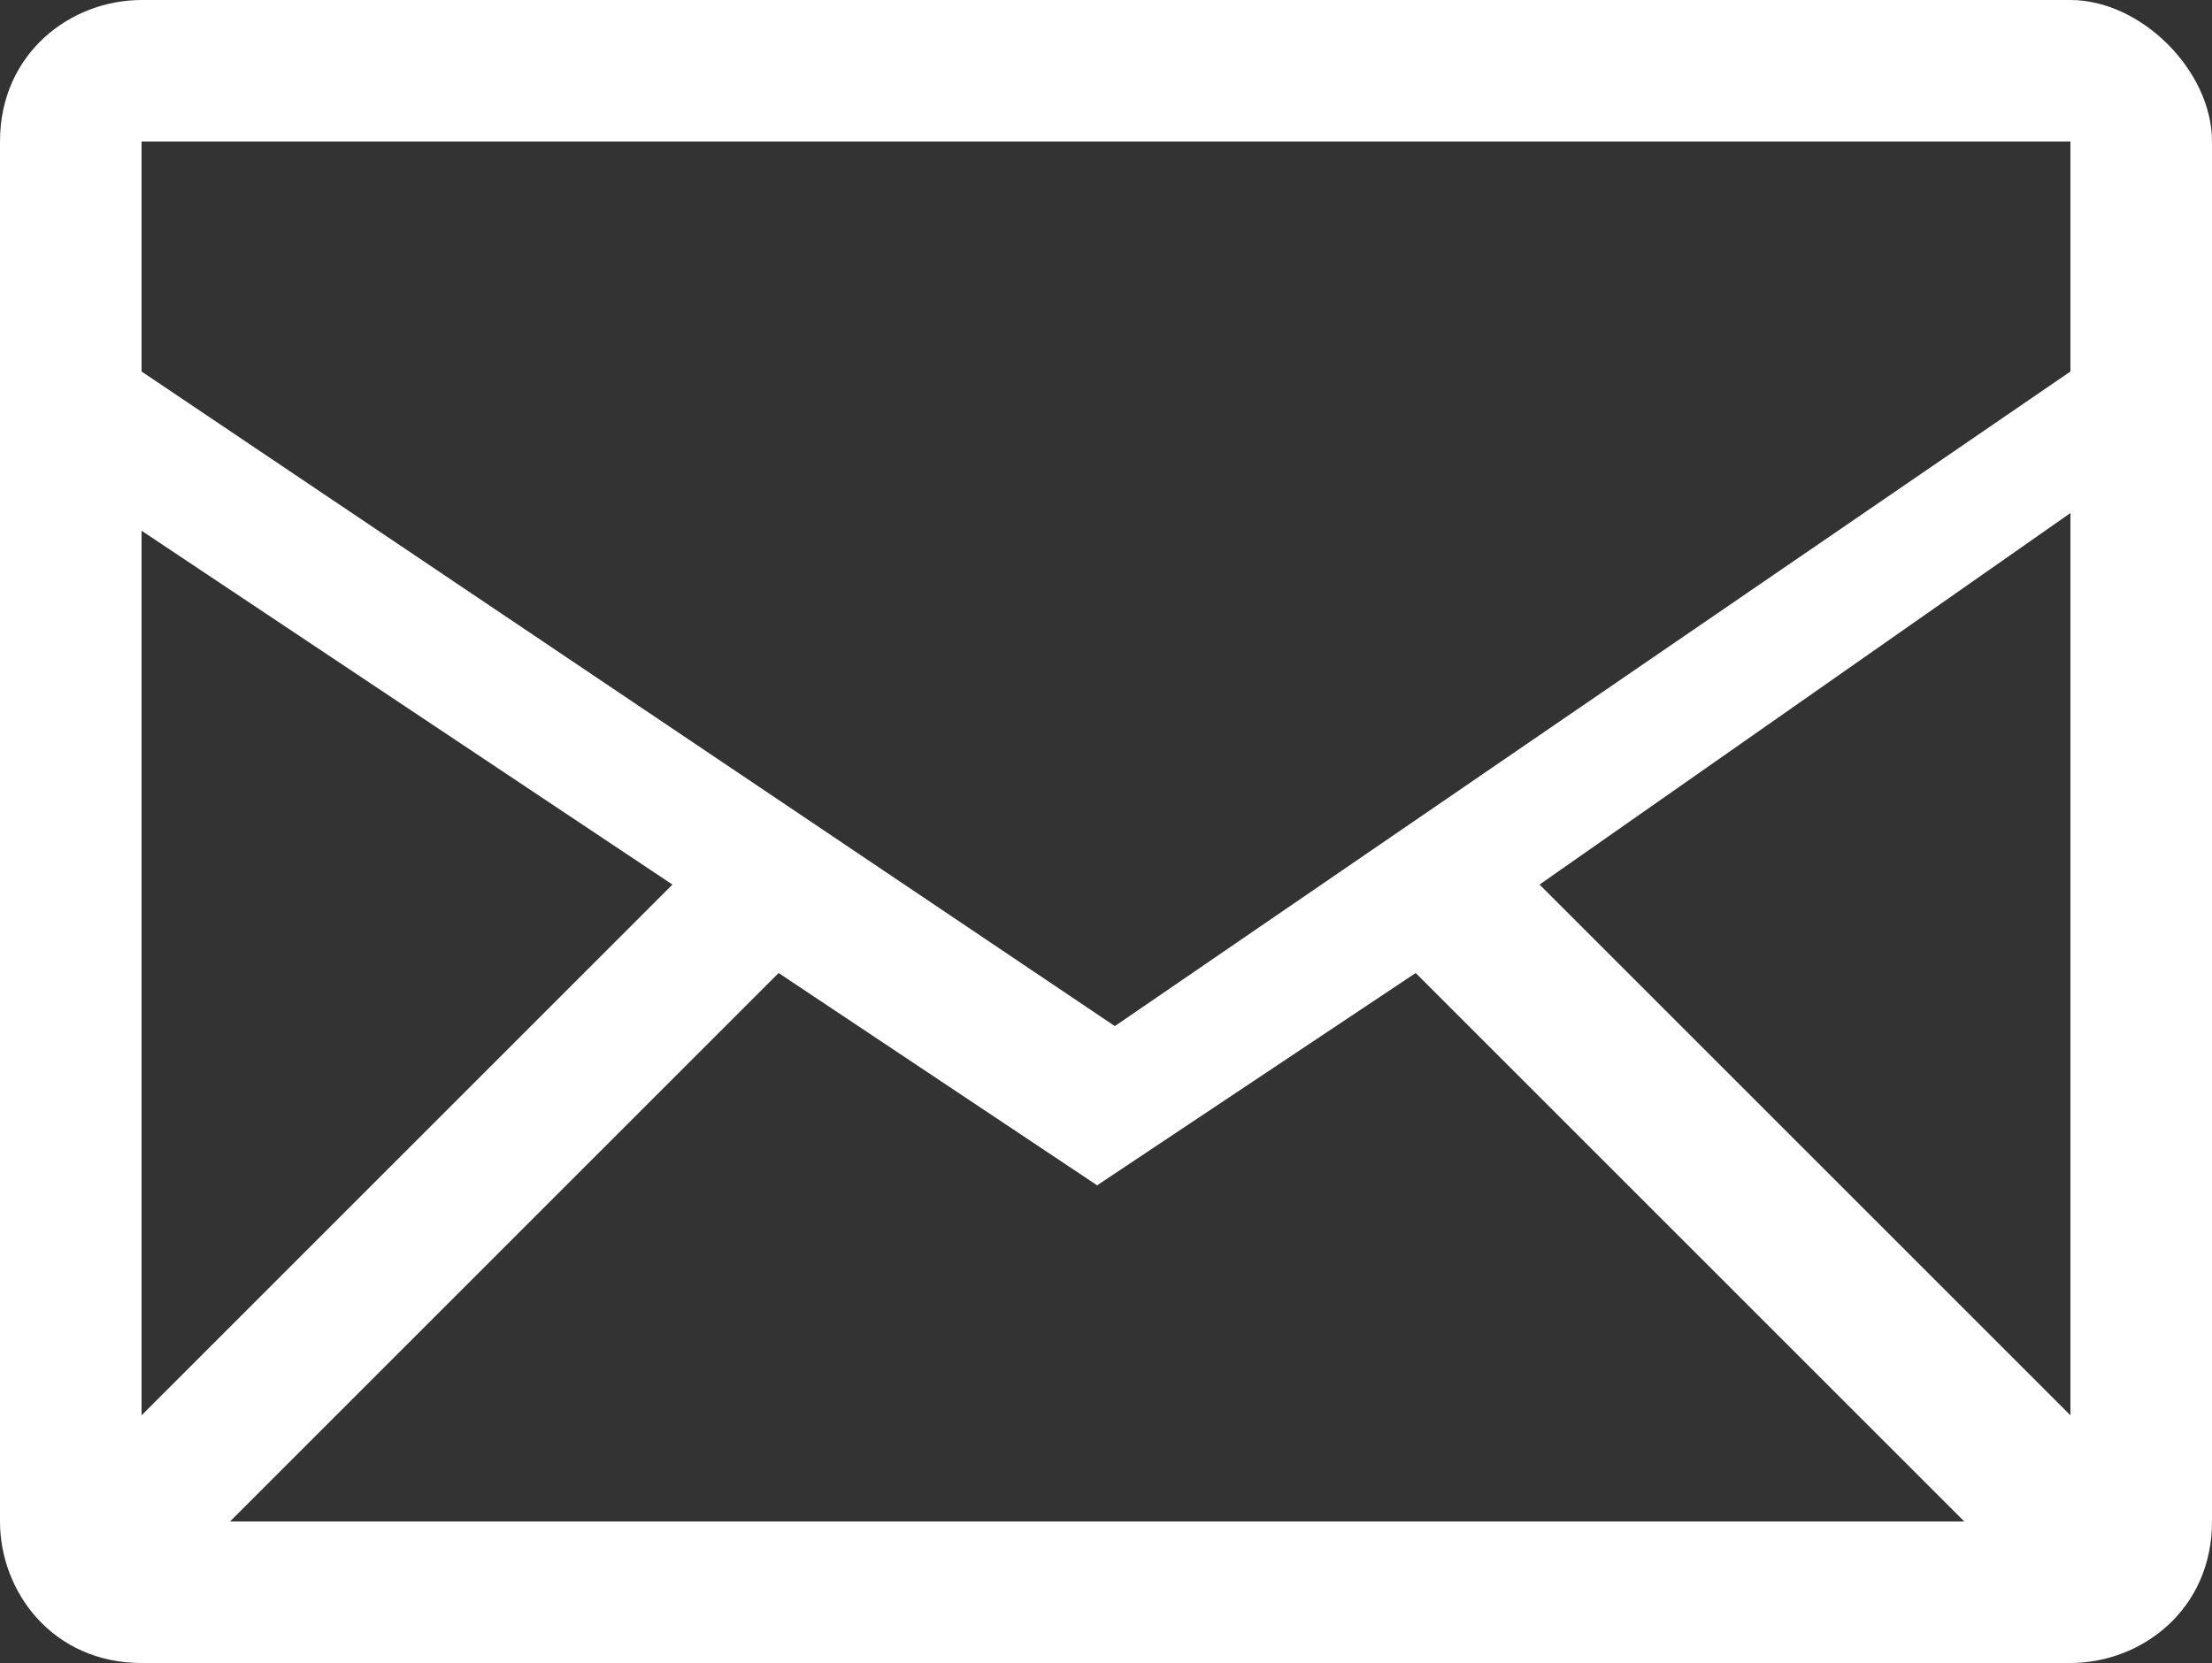 <?xml version="1.0" encoding="utf-8"?>
<!-- Generator: Adobe Illustrator 24.3.0, SVG Export Plug-In . SVG Version: 6.00 Build 0)  -->
<svg version="1.1" id="レイヤー_1" xmlns="http://www.w3.org/2000/svg" xmlns:xlink="http://www.w3.org/1999/xlink" x="0px"
	 y="0px" viewBox="0 0 62.5 47" style="enable-background:new 0 0 62.5 47;" xml:space="preserve">
<rect x="0" y="0" width="62.5" height="47" fill="#333333" stroke="none"/>
<style type="text/css">
	.st0{fill:#FFFFFF;}
</style>
<g>
	<g>
		<path class="st0" d="M58.5,0H4C2,0,0,1.5,0,4v39c0,2,1.5,4,4,4h54.5c2,0,4-1.5,4-4V4C62.5,2,60.5,0,58.5,0z M22,27.5l9,6l9-6
			L55.5,43h-49L22,27.5z M4,40V15l15,10L4,40z M43.5,25l15-10.5V40L43.5,25z M58.5,4v6.5l0,0L31.5,29L4,10.5V4C4,4,58.5,4,58.5,4z"
			/>
	</g>
</g>
</svg>
